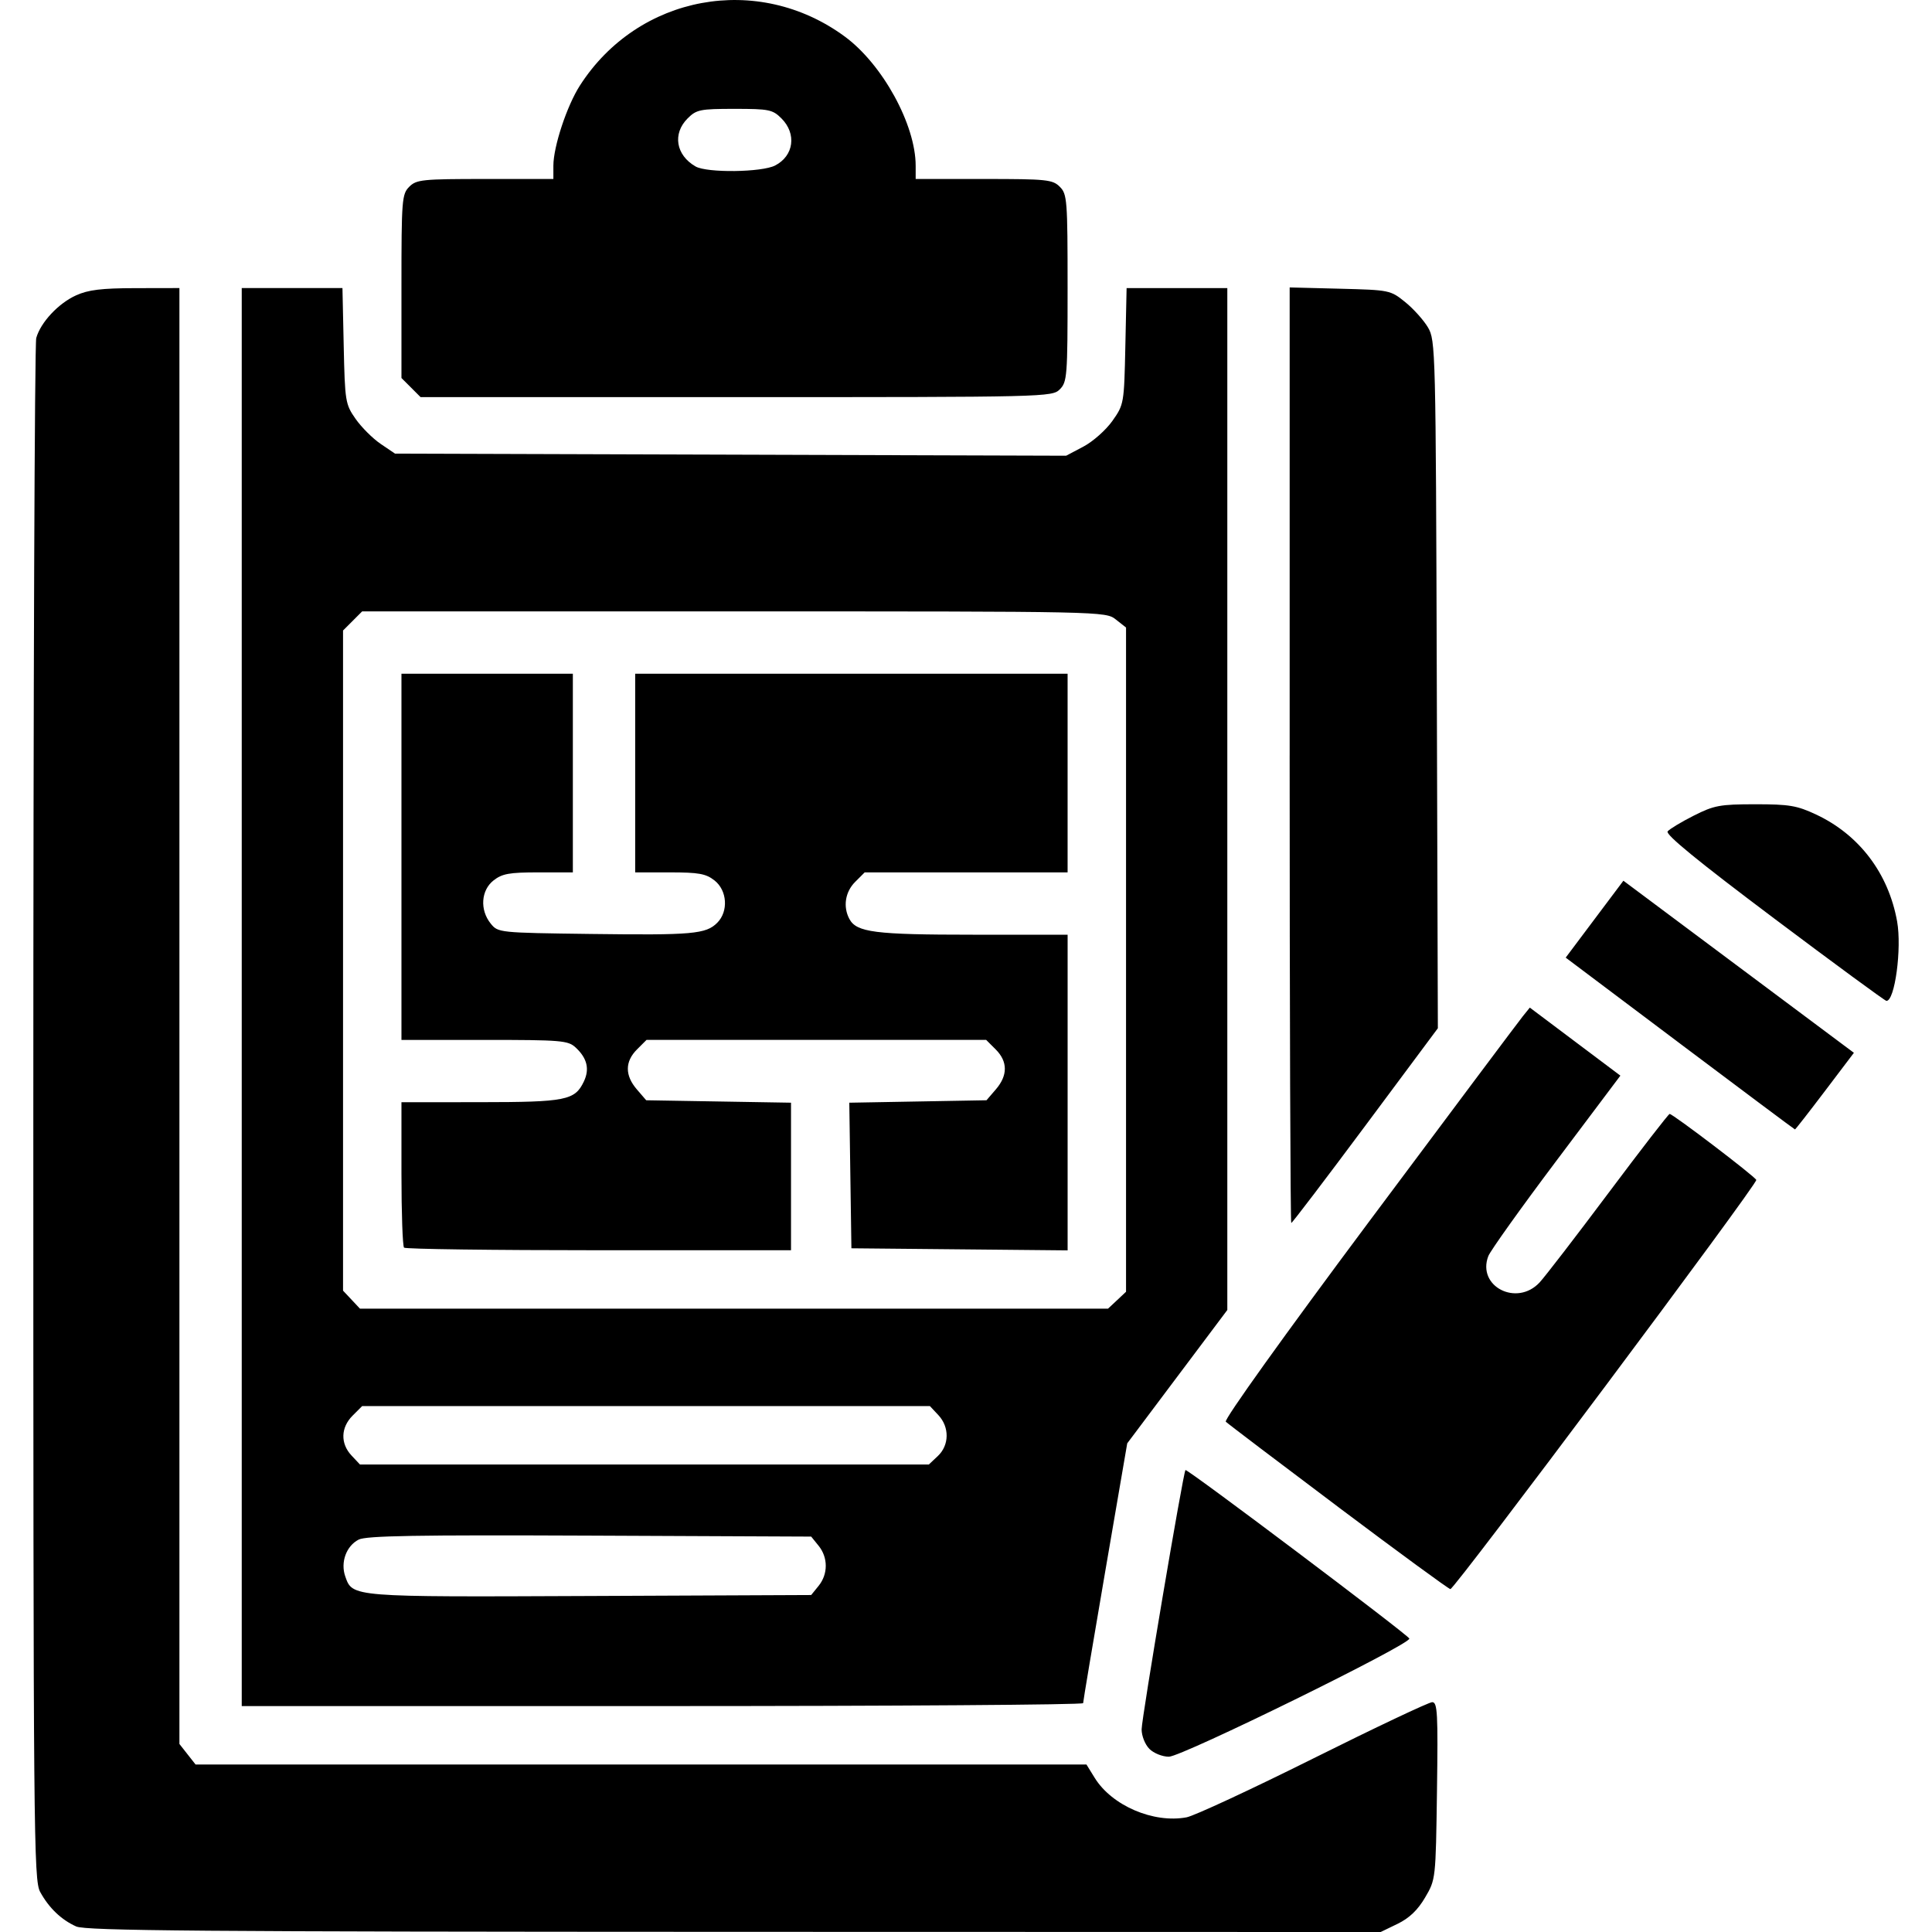 <?xml version="1.0" encoding="UTF-8" standalone="no"?>
<svg
   xmlns:dc="http://purl.org/dc/elements/1.1/"
   xmlns:cc="http://creativecommons.org/ns#"
   xmlns:rdf="http://www.w3.org/1999/02/22-rdf-syntax-ns#"
   xmlns:svg="http://www.w3.org/2000/svg"
   xmlns="http://www.w3.org/2000/svg"
   xmlns:sodipodi="http://sodipodi.sourceforge.net/DTD/sodipodi-0.dtd"
   xmlns:inkscape="http://www.inkscape.org/namespaces/inkscape"
   width="512"
   height="512"
   viewBox="0 0 135.467 135.467"
   version="1.1"
   id="svg8"
   inkscape:version="1.0.1 (3bc2e813f5, 2020-09-07)"
   sodipodi:docname="resources.svg">
  <defs
     id="defs2" />
  <sodipodi:namedview
     id="base"
     pagecolor="#ffffff"
     bordercolor="#666666"
     borderopacity="1.0"
     inkscape:pageopacity="0.0"
     inkscape:pageshadow="2"
     inkscape:zoom="0.7"
     inkscape:cx="175.74912"
     inkscape:cy="3.7380842"
     inkscape:document-units="mm"
     inkscape:current-layer="layer1"
     inkscape:document-rotation="0"
     showgrid="false"
     units="px"
     inkscape:window-width="1920"
     inkscape:window-height="1017"
     inkscape:window-x="1358"
     inkscape:window-y="-8"
     inkscape:window-maximized="1" />
  <g
     inkscape:label="Layer 1"
     inkscape:groupmode="layer"
     id="layer1">
    <path
       style="fill:#000000;stroke-width:0.273"
       d="m 5.341,135.078 c -1.043,-0.467 -1.913,-1.301 -2.524,-2.419 -0.455,-0.832 -0.481,-3.827 -0.481,-54.554 0,-29.521 0.092,-54.002 0.205,-54.404 0.308,-1.096 1.548,-2.427 2.789,-2.99 0.858,-0.39 1.788,-0.503 4.177,-0.507 l 3.073,-0.006 v 51.042 51.042 l 0.566,0.72 0.566,0.72 h 31.234 31.233 l 0.579,0.937 c 1.204,1.948 4.123,3.201 6.442,2.766 0.534,-0.1 4.533,-1.958 8.886,-4.128 4.353,-2.17 8.104,-3.946 8.336,-3.946 0.37,0 0.411,0.759 0.335,6.214 -0.087,6.209 -0.087,6.215 -0.834,7.485 -0.519,0.883 -1.109,1.446 -1.93,1.844 l -1.183,0.573 -45.325,-0.011 c -37.355,-0.009 -45.469,-0.075 -46.144,-0.378 z M 80.594,122.629 c -0.305,-0.305 -0.546,-0.91 -0.546,-1.37 0,-0.777 2.916,-18.025 3.074,-18.183 0.112,-0.112 15.611,11.553 15.698,11.816 0.128,0.384 -15.951,8.284 -16.861,8.284 -0.454,0 -1.061,-0.243 -1.365,-0.546 z M 16.95,69.911 V 20.198 h 3.531 3.531 l 0.088,4.054 c 0.085,3.906 0.115,4.092 0.835,5.122 0.411,0.587 1.201,1.375 1.755,1.751 l 1.009,0.683 23.528,0.073 23.528,0.073 1.212,-0.64 c 0.667,-0.352 1.581,-1.163 2.032,-1.802 0.809,-1.148 0.821,-1.213 0.907,-5.237 l 0.088,-4.075 h 3.531 3.531 v 35.827 35.827 l -3.509,4.675 -3.509,4.675 -1.547,9.006 c -0.851,4.953 -1.546,9.098 -1.545,9.211 0.001,0.113 -13.273,0.205 -29.498,0.205 H 16.95 Z m 40.45,41.284 c 0.667,-0.824 0.667,-1.984 0,-2.808 l -0.522,-0.645 -15.525,-0.068 c -12.119,-0.053 -15.674,0.008 -16.204,0.279 -0.87,0.445 -1.288,1.594 -0.94,2.583 0.512,1.455 0.376,1.444 17.144,1.371 l 15.525,-0.068 z m 8.357,-9.1 c 0.81,-0.761 0.827,-2.031 0.038,-2.871 L 65.203,98.591 H 45.298 25.393 l -0.67,0.67 c -0.834,0.834 -0.864,1.956 -0.076,2.795 l 0.594,0.632 H 45.183 65.126 Z M 78.323,91.169 78.955,90.575 V 67.288 44.001 L 78.236,43.435 C 77.519,42.871 77.406,42.869 51.455,42.869 H 25.393 l -0.67,0.67 -0.67,0.67 v 23.144 23.144 l 0.594,0.632 0.594,0.632 h 26.225 26.225 z m -49.992,-3.685 c -0.1,-0.1 -0.182,-2.436 -0.182,-5.19 v -5.008 l 5.531,-0.004 c 5.997,-0.004 6.626,-0.129 7.255,-1.442 0.419,-0.874 0.237,-1.637 -0.568,-2.387 -0.536,-0.499 -0.987,-0.537 -6.398,-0.537 H 28.149 V 60.077 47.239 h 6.009 6.009 v 6.965 6.965 h -2.422 c -2.036,0 -2.536,0.09 -3.141,0.566 -0.88,0.692 -0.97,2.068 -0.198,3.023 0.518,0.64 0.566,0.645 7.034,0.729 7.119,0.092 8.057,0.009 8.849,-0.782 0.798,-0.798 0.705,-2.267 -0.189,-2.97 -0.605,-0.476 -1.105,-0.566 -3.141,-0.566 h -2.422 v -6.965 -6.965 h 15.16 15.16 v 6.965 6.965 h -7.114 -7.114 l -0.67,0.67 c -0.699,0.699 -0.861,1.741 -0.403,2.597 0.503,0.939 1.788,1.103 8.651,1.103 h 6.651 v 11.067 11.067 l -7.58,-0.073 -7.58,-0.073 -0.074,-5.104 -0.074,-5.104 4.81,-0.086 4.81,-0.086 0.659,-0.766 c 0.841,-0.979 0.837,-1.948 -0.012,-2.797 L 69.147,72.915 H 57.24 45.333 l -0.67,0.67 c -0.849,0.849 -0.853,1.818 -0.012,2.797 l 0.659,0.766 5.077,0.085 5.077,0.085 v 5.173 5.173 H 41.989 c -7.411,0 -13.557,-0.082 -13.657,-0.182 z m 65.51,18.188 c -4.207,-3.16 -7.757,-5.853 -7.891,-5.986 -0.141,-0.14 4.078,-6.031 10.053,-14.04 5.663,-7.589 10.513,-14.068 10.78,-14.397 l 0.484,-0.598 3.175,2.385 3.175,2.385 -4.503,5.991 c -2.477,3.295 -4.618,6.295 -4.759,6.666 -0.808,2.125 2.004,3.563 3.6,1.841 0.383,-0.413 2.559,-3.24 4.836,-6.282 2.277,-3.042 4.203,-5.531 4.279,-5.531 0.23,0 5.99,4.386 6.076,4.628 0.098,0.273 -21.155,28.699 -21.449,28.69 -0.115,-0.004 -3.651,-2.592 -7.858,-5.752 z M 90.428,52.954 V 20.154 l 3.527,0.09 c 3.48,0.089 3.54,0.101 4.575,0.938 0.577,0.467 1.294,1.266 1.595,1.775 0.534,0.906 0.548,1.488 0.62,25.034 l 0.074,24.107 -5.082,6.828 c -2.795,3.755 -5.133,6.828 -5.196,6.828 -0.063,0 -0.114,-14.76 -0.114,-32.8 z m 27.364,20.212 -8.009,-6.02 0.653,-0.871 c 0.359,-0.479 1.27,-1.692 2.023,-2.696 l 1.37,-1.825 8.081,6.033 8.081,6.033 -2.037,2.69 c -1.12,1.479 -2.063,2.687 -2.095,2.683 -0.032,-0.003 -3.662,-2.715 -8.067,-6.026 z m 6.588,-8.781 c -5.323,-3.997 -7.625,-5.879 -7.449,-6.091 0.14,-0.169 0.964,-0.665 1.831,-1.103 1.427,-0.721 1.835,-0.797 4.308,-0.798 2.383,-0.002 2.927,0.09 4.267,0.718 3.027,1.419 5.076,4.12 5.683,7.492 0.34,1.889 -0.158,5.599 -0.75,5.575 -0.103,-0.004 -3.653,-2.61 -7.89,-5.792 z M 28.82,27.175 28.149,26.505 v -6.431 c 0,-6.067 0.031,-6.462 0.546,-6.978 0.505,-0.505 0.91,-0.546 5.326,-0.546 h 4.78 v -0.927 c 0,-1.341 0.947,-4.203 1.862,-5.628 4.085,-6.36 12.485,-7.912 18.572,-3.431 2.648,1.949 4.969,6.181 4.969,9.059 v 0.927 h 4.78 c 4.416,0 4.822,0.042 5.326,0.546 0.516,0.516 0.546,0.91 0.546,7.102 0,6.191 -0.03,6.586 -0.546,7.102 -0.537,0.537 -0.91,0.546 -22.684,0.546 H 29.49 Z M 54.352,11.603 c 1.312,-0.678 1.518,-2.224 0.442,-3.3 -0.619,-0.619 -0.873,-0.67 -3.29,-0.67 -2.417,0 -2.672,0.052 -3.29,0.67 -1.073,1.073 -0.824,2.577 0.559,3.37 0.804,0.461 4.647,0.413 5.58,-0.07 z"
       id="path975" />
  </g>
</svg>
